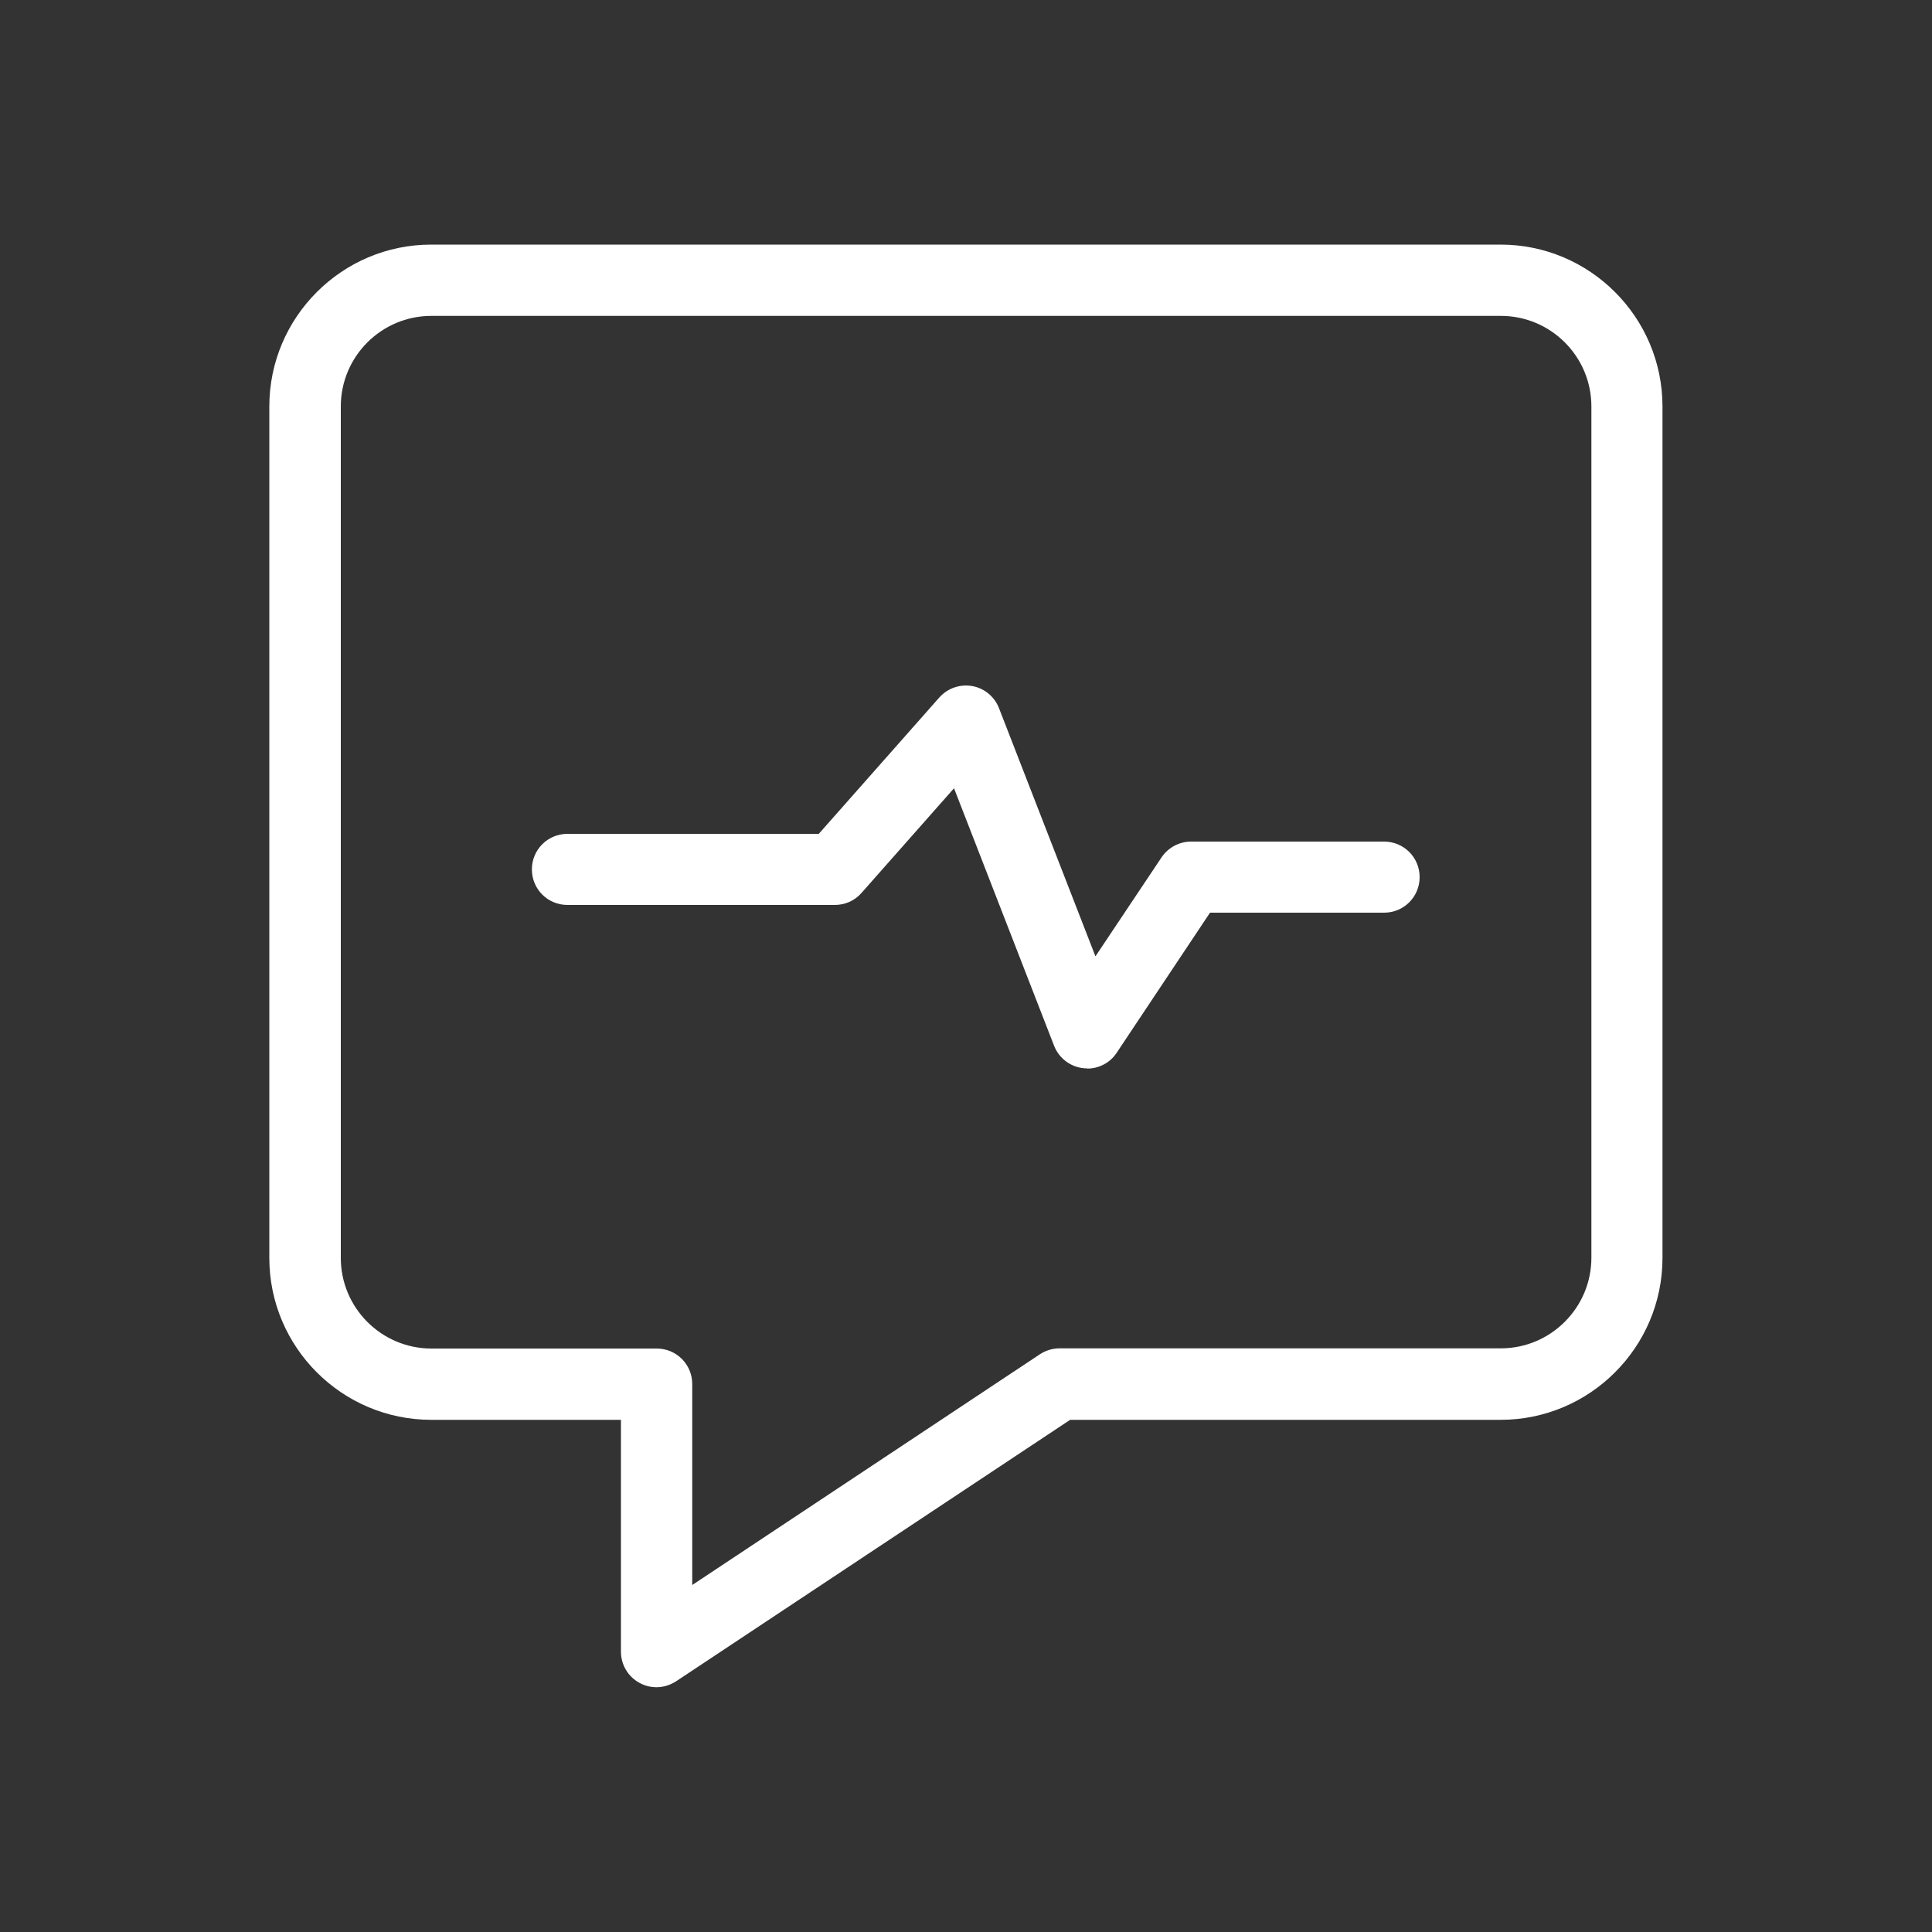 <?xml version="1.0" encoding="UTF-8"?>
<svg id="a" data-name="Layer 1" xmlns="http://www.w3.org/2000/svg" viewBox="0 0 100 100">
  <rect x="0" y="0" width="100" height="100" fill="#333333" stroke="none"/>
  <defs>
    <style>
      .b {
        fill: #fff;
        stroke-width: 0px;
      }
    </style>
  </defs>
  <path class="b" d="M33.98,87.33c-.3,0-.6-.07-.87-.22-.6-.32-.97-.94-.97-1.62v-12h-9.82c-4.62,0-8.38-3.76-8.38-8.38V21.04c0-4.62,3.76-8.38,8.38-8.38h55.35c4.62,0,8.38,3.76,8.38,8.38v44.07c0,4.62-3.76,8.38-8.38,8.38h-22.28l-20.39,13.53c-.31.2-.66.31-1.02.31ZM22.33,16.35c-2.59,0-4.69,2.1-4.69,4.69v44.07c0,2.59,2.11,4.69,4.69,4.69h11.66c1.02,0,1.84.82,1.84,1.84v10.4l17.99-11.94c.3-.2.66-.31,1.02-.31h22.84c2.59,0,4.69-2.11,4.69-4.69V21.04c0-2.59-2.1-4.69-4.69-4.69H22.33Z"/>
  <path class="b" d="M56.28,55.3c-.07,0-.13,0-.2-.01-.68-.07-1.27-.52-1.52-1.16l-5.18-13.33-4.79,5.42c-.35.4-.85.62-1.38.62h-13.84c-1.02,0-1.84-.82-1.84-1.84s.82-1.84,1.84-1.84h13.01l6.24-7.06c.43-.48,1.07-.7,1.7-.59.63.11,1.16.55,1.39,1.15l4.99,12.84,3.42-5.12c.34-.51.92-.82,1.53-.82h9.99c1.02,0,1.84.82,1.84,1.84s-.82,1.84-1.84,1.84h-9.01l-4.83,7.25c-.34.52-.92.82-1.53.82Z"/>
</svg>